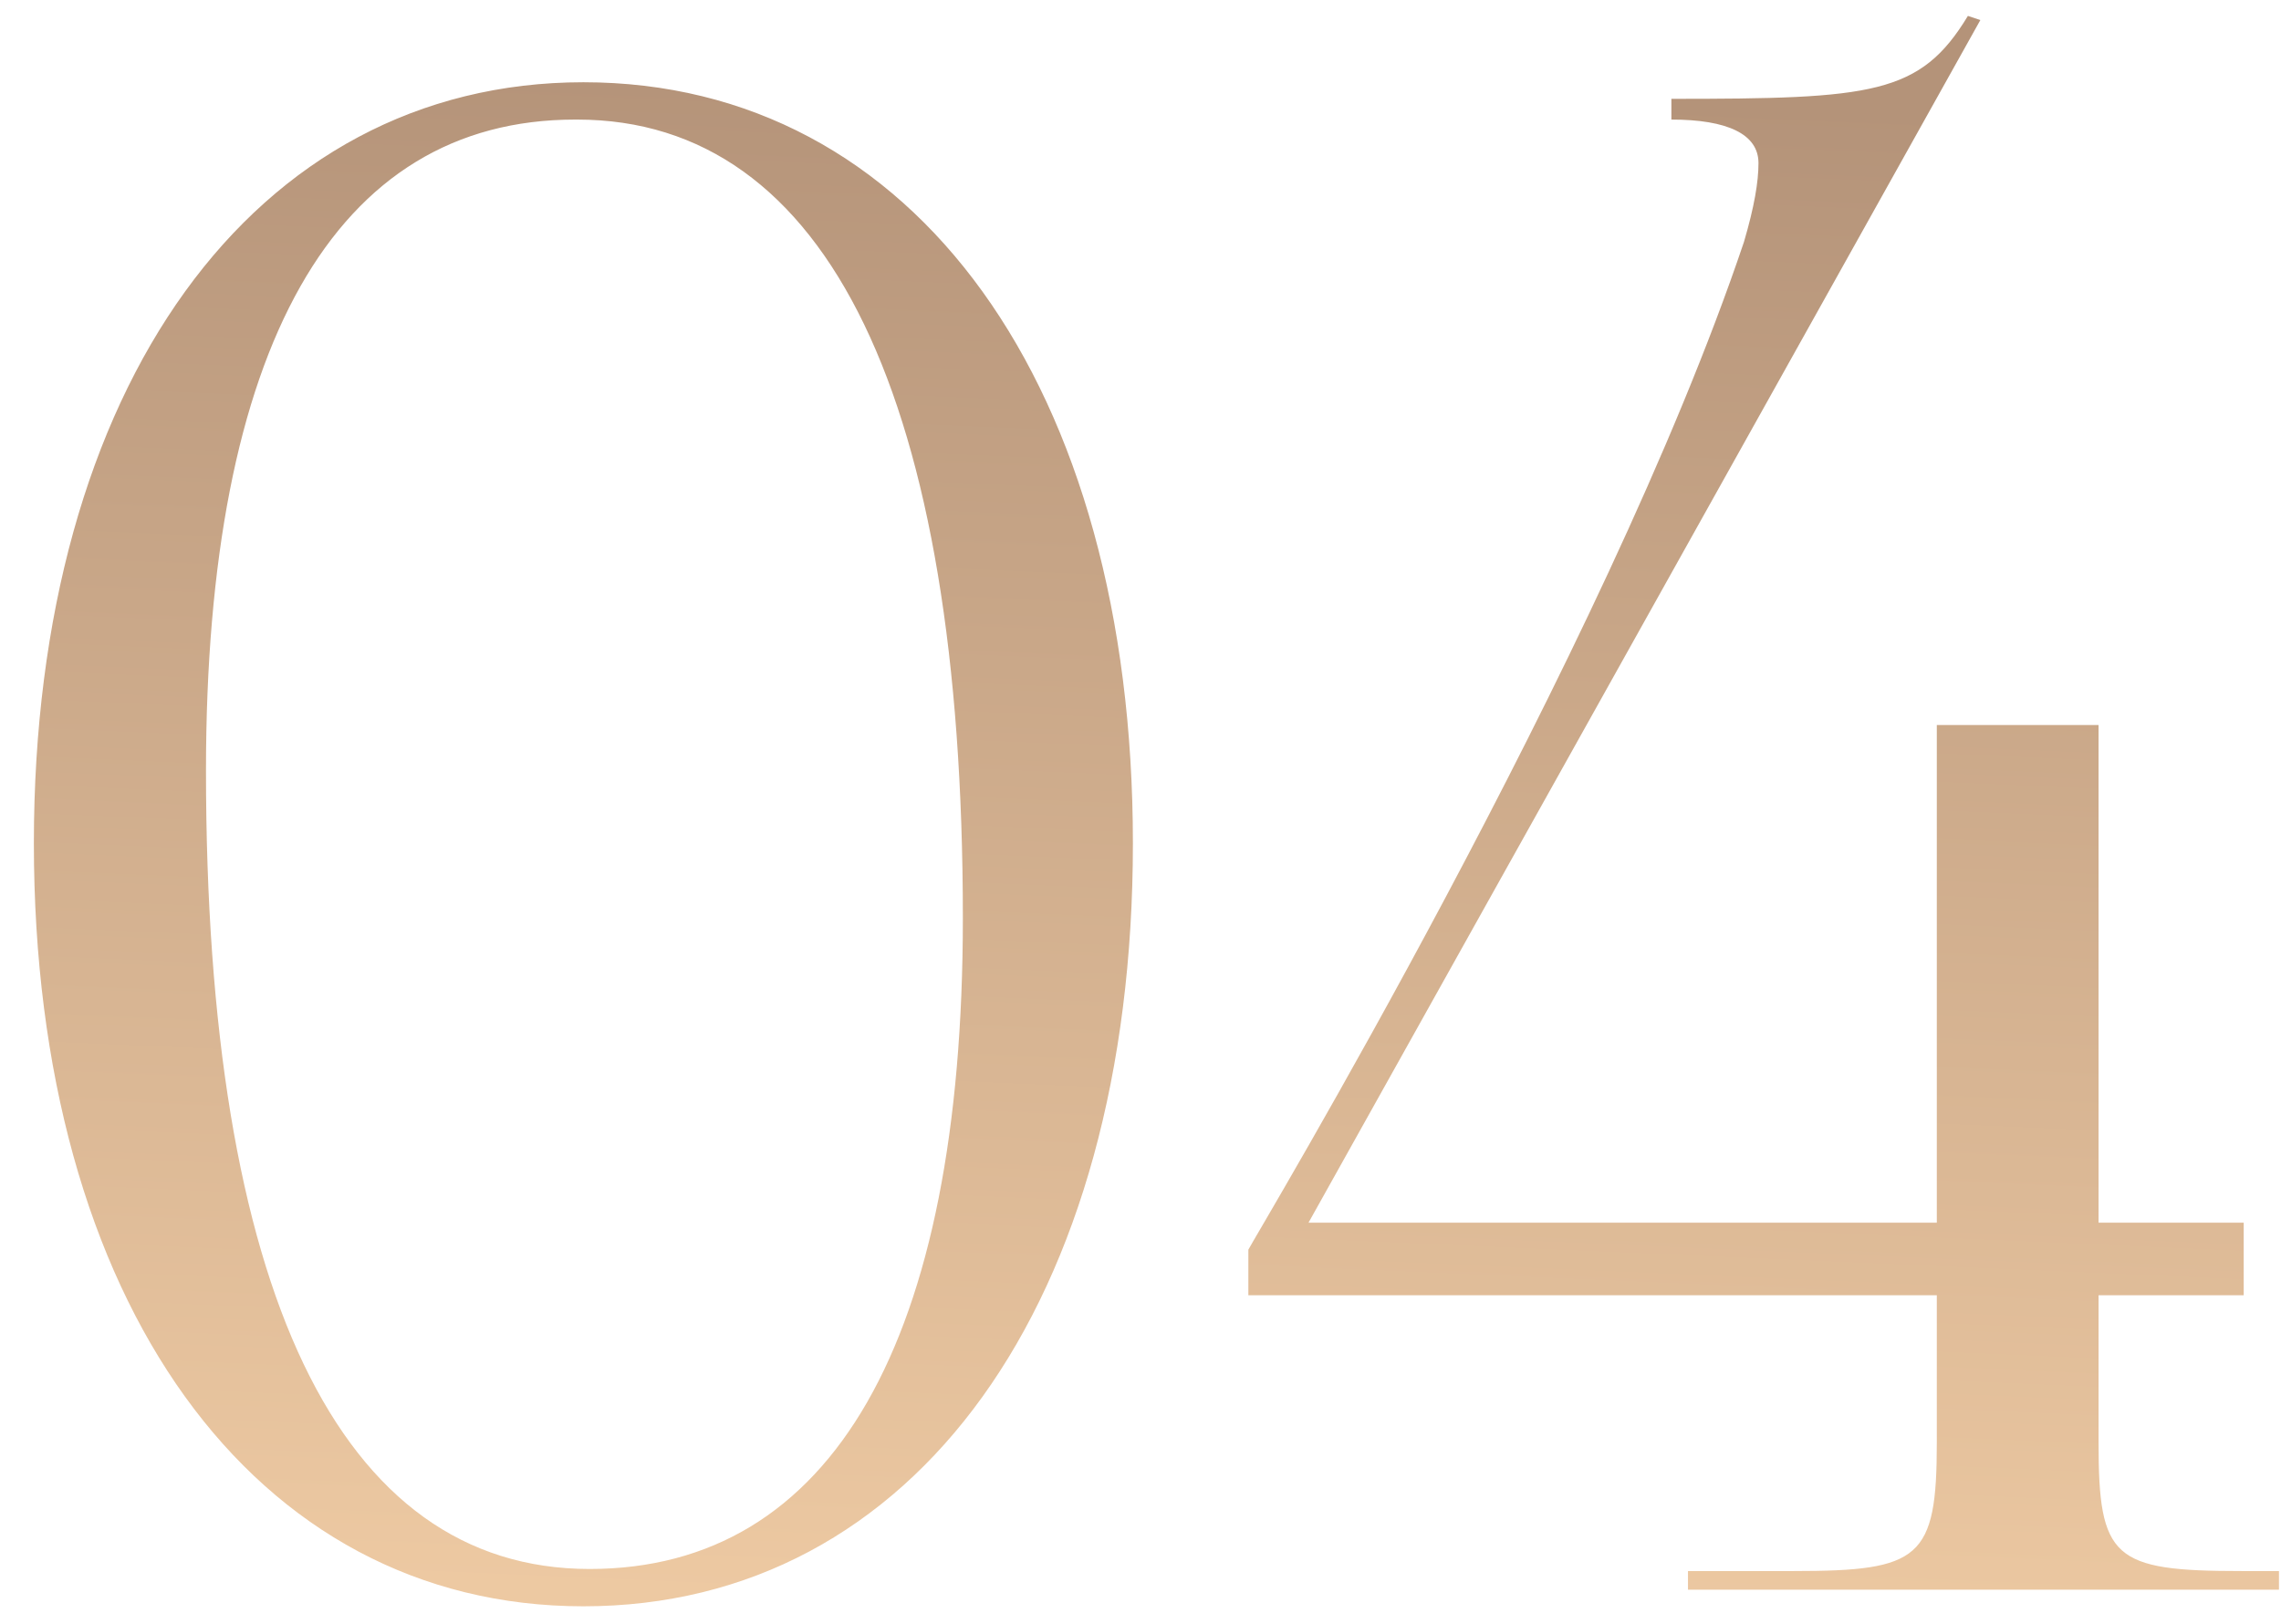 <?xml version="1.0" encoding="UTF-8"?> <svg xmlns="http://www.w3.org/2000/svg" width="66" height="47" viewBox="0 0 66 47" fill="none"> <path d="M16.7 3.46C23.96 3.46 27.86 11.56 27.86 26.56C27.86 38.8 24.08 45.4 17.06 45.4C9.8 45.4 5.96 37.3 5.96 22.3C5.96 10.06 9.68 3.46 16.64 3.46H16.7ZM16.88 2.38C7.34 2.38 0.98 11.2 0.98 24.4C0.98 37.66 7.34 46.48 16.88 46.48C26.48 46.48 32.78 37.66 32.78 24.4C32.78 11.2 26.48 2.38 16.88 2.38ZM37.861 35.38L57.301 0.58L56.941 0.46C55.561 2.74 54.181 2.86 48.361 2.86V3.46C49.981 3.46 50.881 3.88 50.881 4.72C50.881 5.26 50.761 5.98 50.461 7C46.441 18.94 36.301 35.8 36.121 36.16V37.48H56.041V41.74C56.041 45.1 55.561 45.46 51.901 45.46H48.841V46H65.941V45.46H64.861C61.141 45.46 60.721 45.1 60.721 41.74V37.48H64.921V35.38H60.721V20.98H56.041V35.38H37.861Z" fill="url(#paint0_linear_735_300)"></path> <defs> <linearGradient id="paint0_linear_735_300" x1="38.33" y1="61" x2="40.862" y2="2.593" gradientUnits="userSpaceOnUse"> <stop stop-color="#FFDAAF"></stop> <stop offset="1" stop-color="#B49379"></stop> </linearGradient> </defs> </svg> 